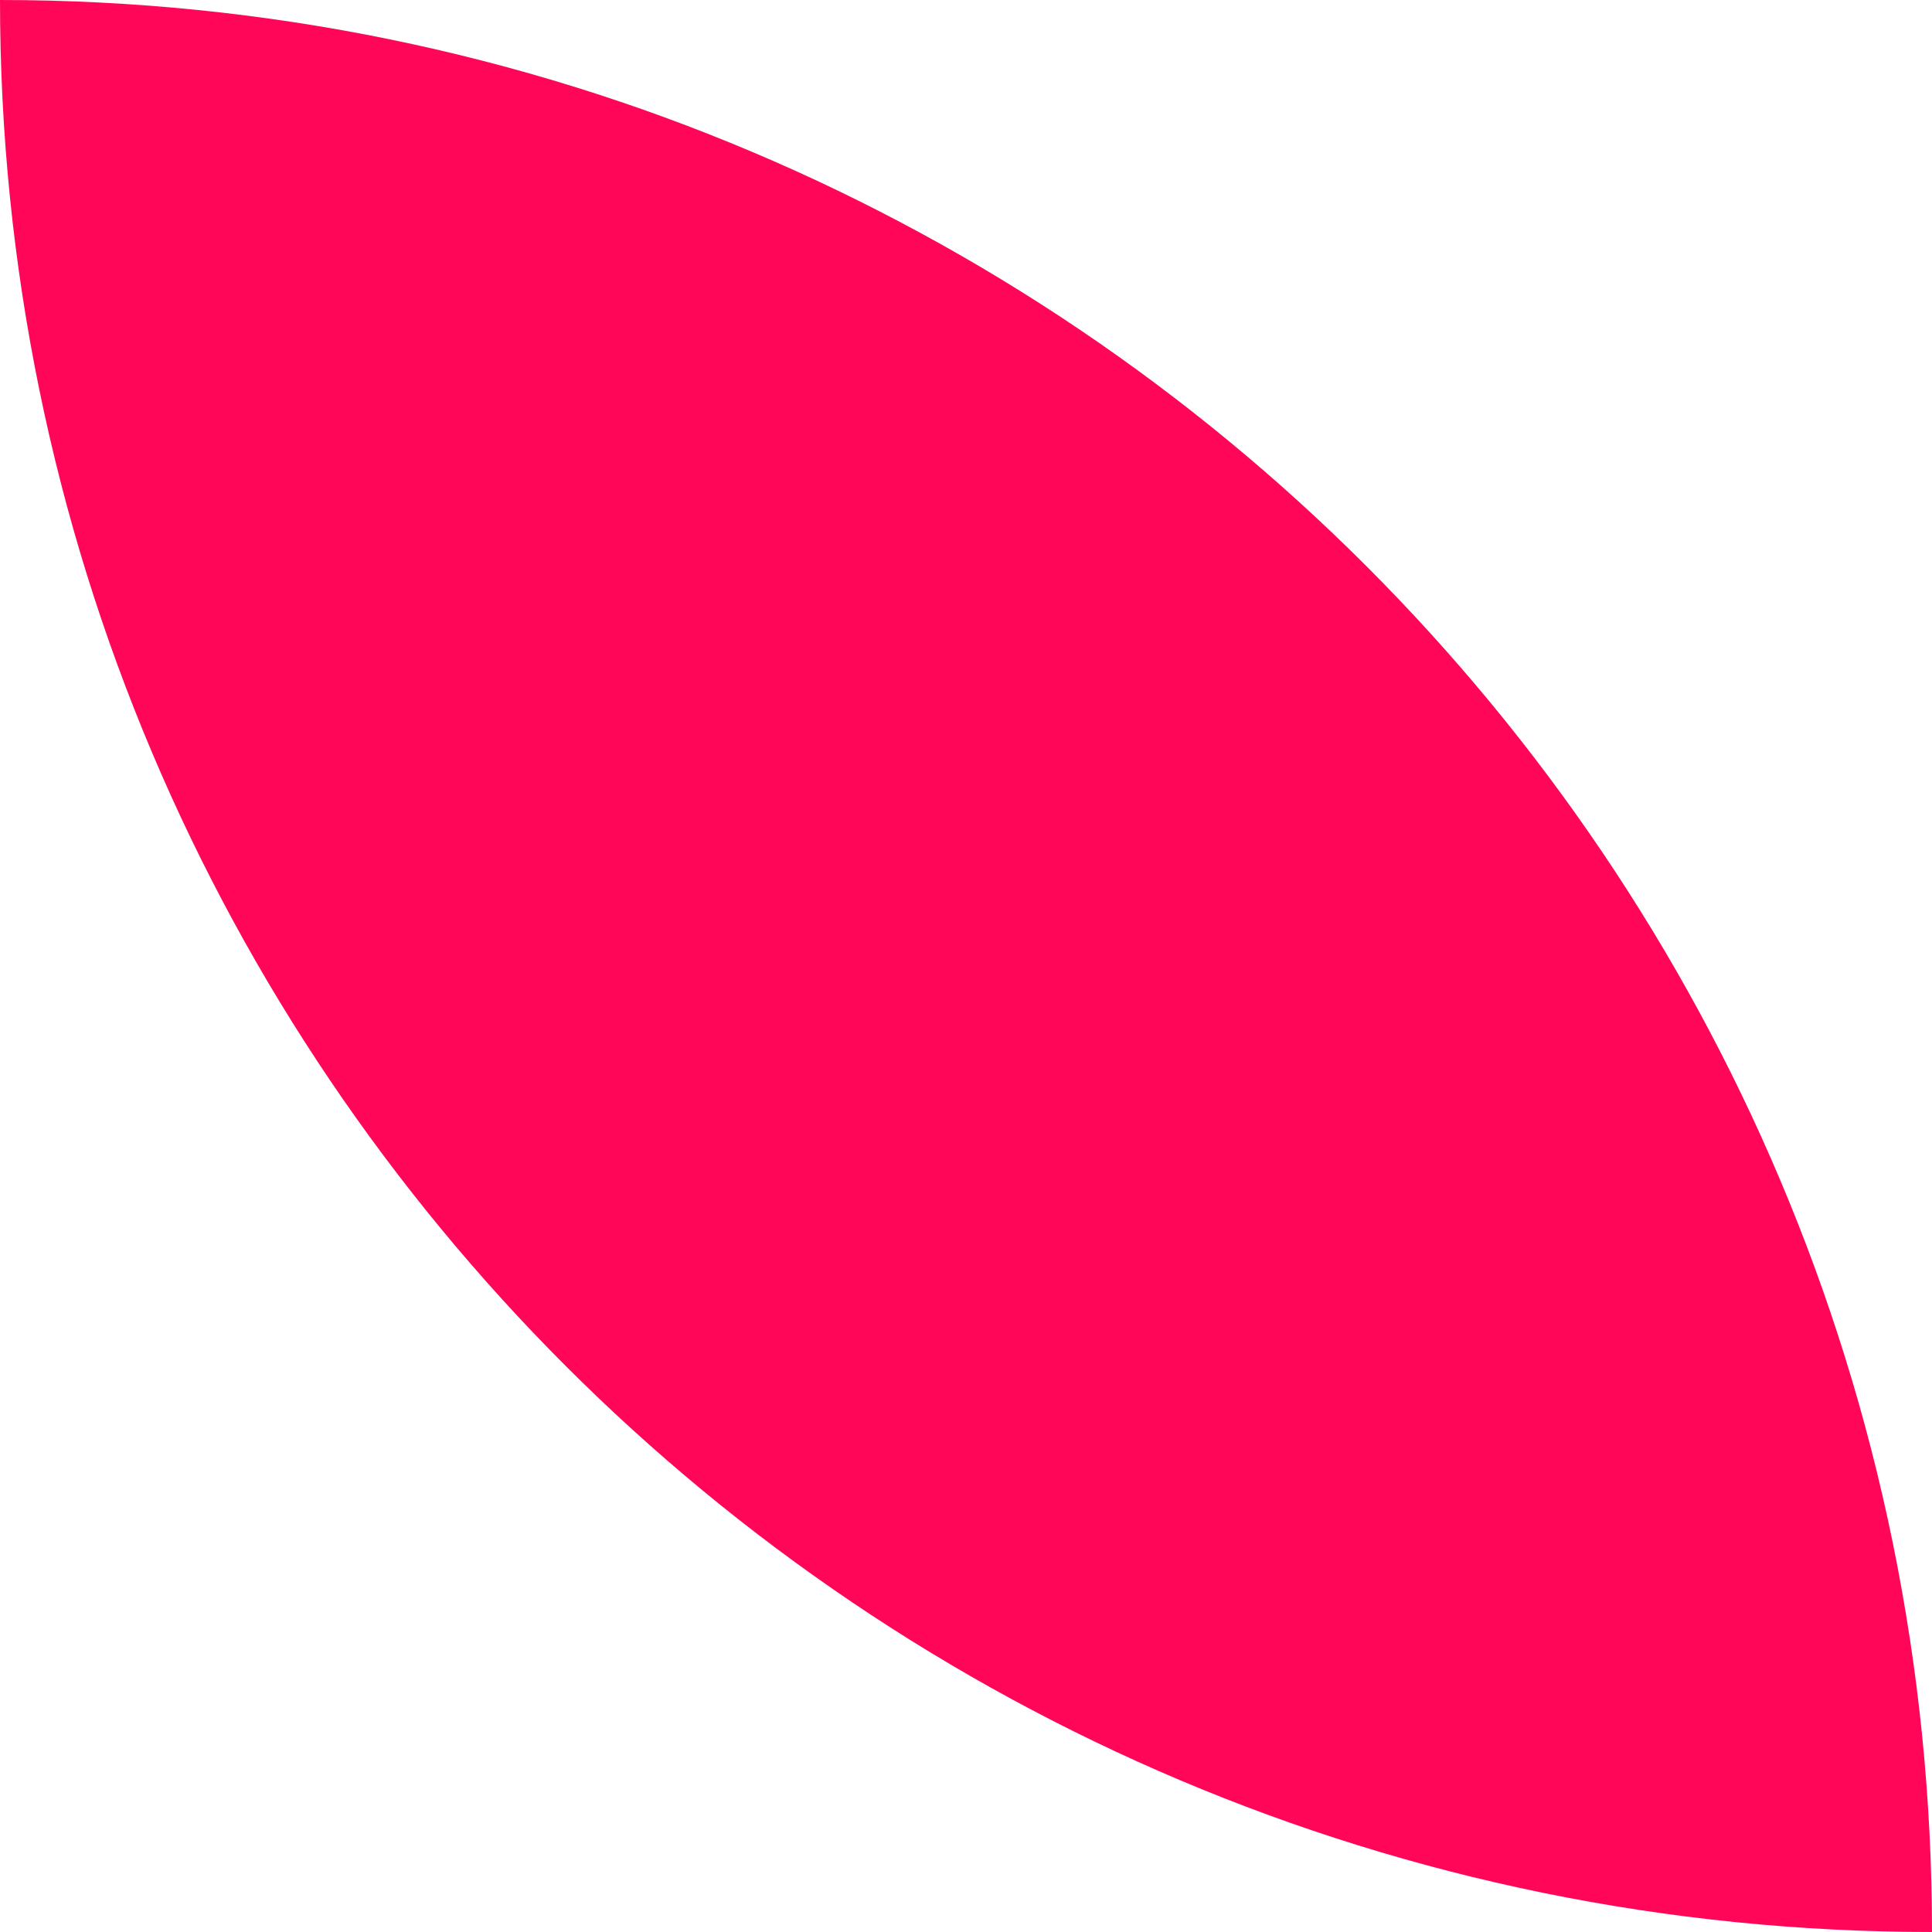 <?xml version="1.0" encoding="UTF-8"?> <svg xmlns="http://www.w3.org/2000/svg" width="80" height="80" viewBox="0 0 80 80" fill="none"> <path d="M80 80V80C35.817 80 0 44.183 0 0V0V0C44.183 0 80 35.817 80 80V80Z" fill="#FF0659"></path> </svg> 